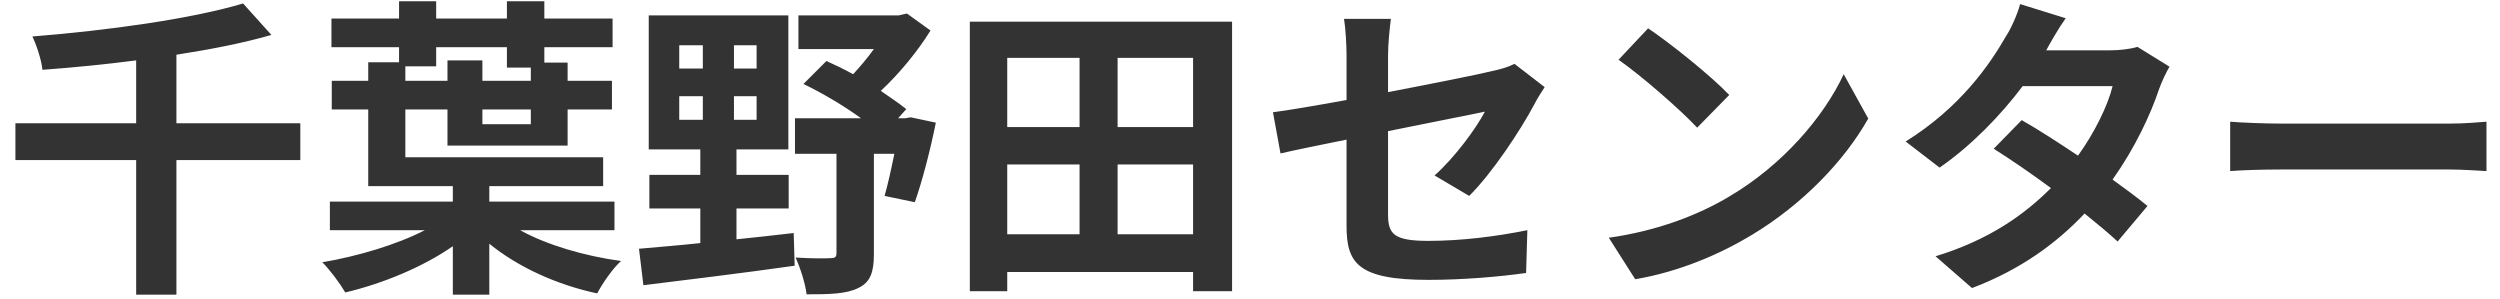 <svg width="159" height="19" viewBox="0 0 159 19" fill="none" xmlns="http://www.w3.org/2000/svg">
<path d="M19.1 7.84H11.22V3.48C13.4 3.14 15.48 2.74 17.26 2.22L15.46 0.22C12.2 1.2 6.84 1.94 2.06 2.32C2.32 2.86 2.64 3.82 2.7 4.44C4.62 4.3 6.66 4.1 8.66 3.84V7.84H0.98V10.18H8.66V18.74H11.22V10.18H19.1V7.84ZM25.78 4.22H27.74V3H32.24V4.3H33.76V5.14H30.68V3.84H28.46V5.14H25.78V4.22ZM33.76 7.9H30.68V6.96H33.76V7.9ZM39.08 14.64V12.82H31.12V11.84H38.36V10H25.78V6.96H28.46V9.26H36.1V6.96H38.92V5.14H36.1V3.98H34.62V3H38.96V1.18H34.62V0.08H32.24V1.18H27.74V0.08H25.38V1.18H21.08V3H25.38V3.96H23.42V5.14H21.1V6.96H23.42V11.84H28.8V12.82H20.98V14.64H27.02C25.24 15.56 22.74 16.3 20.5 16.68C20.98 17.16 21.62 18.02 21.96 18.6C24.34 18.04 26.9 16.98 28.8 15.66V18.74H31.12V15.5C32.96 17 35.44 18.12 37.98 18.66C38.32 18.02 38.96 17.08 39.5 16.6C37.16 16.28 34.78 15.58 33.08 14.64H39.08ZM43.2 6.12H44.7V7.62H43.2V6.12ZM43.2 2.88H44.7V4.36H43.2V2.88ZM48.12 4.36H46.68V2.88H48.12V4.36ZM48.12 7.62H46.68V6.12H48.12V7.62ZM46.84 13.26H50.16V11.12H46.84V9.5H50.14V0.98H41.26V9.5H44.54V11.12H41.3V13.26H44.54V15.46C43.06 15.62 41.72 15.72 40.64 15.82L40.92 18.14C43.52 17.82 47.14 17.38 50.54 16.9L50.48 14.82C49.26 14.96 48.04 15.1 46.84 15.22V13.26ZM57.92 7.46L57.58 7.52H57.12L57.64 6.94C57.2 6.58 56.62 6.2 56.02 5.78C57.22 4.66 58.38 3.24 59.18 1.94L57.68 0.86L57.16 0.98H50.78V3.12H55.58C55.18 3.68 54.7 4.24 54.26 4.72C53.68 4.4 53.1 4.12 52.56 3.88L51.1 5.34C52.3 5.92 53.66 6.72 54.76 7.52H50.56V9.78H53.2V16.1C53.2 16.36 53.1 16.42 52.8 16.42C52.52 16.44 51.5 16.44 50.6 16.38C50.9 17.04 51.22 18.04 51.3 18.72C52.74 18.72 53.82 18.7 54.58 18.32C55.36 17.96 55.58 17.3 55.58 16.16V9.78H56.88C56.68 10.78 56.46 11.76 56.26 12.46L58.18 12.86C58.64 11.58 59.16 9.58 59.52 7.8L57.92 7.46ZM71.08 14.9V10.46H75.88V14.9H71.08ZM64.06 10.46H68.66V14.9H64.06V10.46ZM68.66 3.68V8.08H64.06V3.68H68.66ZM75.88 8.08H71.08V3.68H75.88V8.08ZM61.68 1.38V18.52H64.06V17.3H75.88V18.52H78.36V1.38H61.68ZM85.64 14.34C85.64 16.7 86.3 17.8 90.86 17.8C93 17.8 95.4 17.6 97.06 17.36L97.14 14.64C95.16 15.04 92.94 15.32 90.84 15.32C88.64 15.32 88.28 14.88 88.28 13.64V8.34C91.12 7.76 93.82 7.24 94.44 7.1C93.88 8.16 92.56 9.98 91.24 11.16L93.44 12.46C94.88 11.04 96.7 8.3 97.58 6.64C97.76 6.28 98.06 5.82 98.24 5.54L96.32 4.06C95.94 4.26 95.46 4.4 94.9 4.52C94 4.74 91.2 5.3 88.28 5.86V3.5C88.28 2.82 88.38 1.82 88.46 1.2H85.48C85.58 1.82 85.64 2.84 85.64 3.5V6.36C83.66 6.72 81.9 7.02 80.96 7.14L81.44 9.76C82.28 9.56 83.86 9.24 85.64 8.88V14.34ZM104.82 1.8L102.94 3.8C104.4 4.82 106.9 7 107.94 8.12L109.98 6.04C108.82 4.82 106.22 2.74 104.82 1.8ZM102.32 15.12L104 17.76C106.82 17.28 109.4 16.16 111.42 14.94C114.64 13 117.3 10.24 118.82 7.54L117.26 4.72C116 7.42 113.4 10.48 109.98 12.5C108.04 13.66 105.44 14.68 102.32 15.12ZM131.38 1.16L128.48 0.26C128.3 0.94 127.88 1.86 127.56 2.34C126.56 4.08 124.7 6.82 121.2 9L123.36 10.66C125.38 9.26 127.24 7.34 128.64 5.48H134.36C134.06 6.72 133.2 8.46 132.16 9.9C130.9 9.06 129.64 8.24 128.58 7.64L126.8 9.46C127.82 10.1 129.14 11 130.44 11.96C128.78 13.62 126.56 15.24 123.1 16.3L125.42 18.32C128.54 17.14 130.82 15.44 132.58 13.58C133.4 14.24 134.14 14.86 134.68 15.36L136.58 13.1C136 12.62 135.22 12.04 134.36 11.42C135.78 9.42 136.78 7.28 137.32 5.66C137.5 5.16 137.76 4.62 137.98 4.24L135.94 2.98C135.5 3.12 134.82 3.2 134.2 3.2H130.14C130.38 2.76 130.88 1.86 131.38 1.16ZM141.84 7.74V10.88C142.58 10.82 143.92 10.78 145.06 10.78H155.8C156.64 10.78 157.66 10.86 158.14 10.88V7.74C157.62 7.78 156.74 7.86 155.8 7.86H145.06C144.02 7.86 142.56 7.8 141.84 7.74Z" fill="#333333"/>
</svg>
